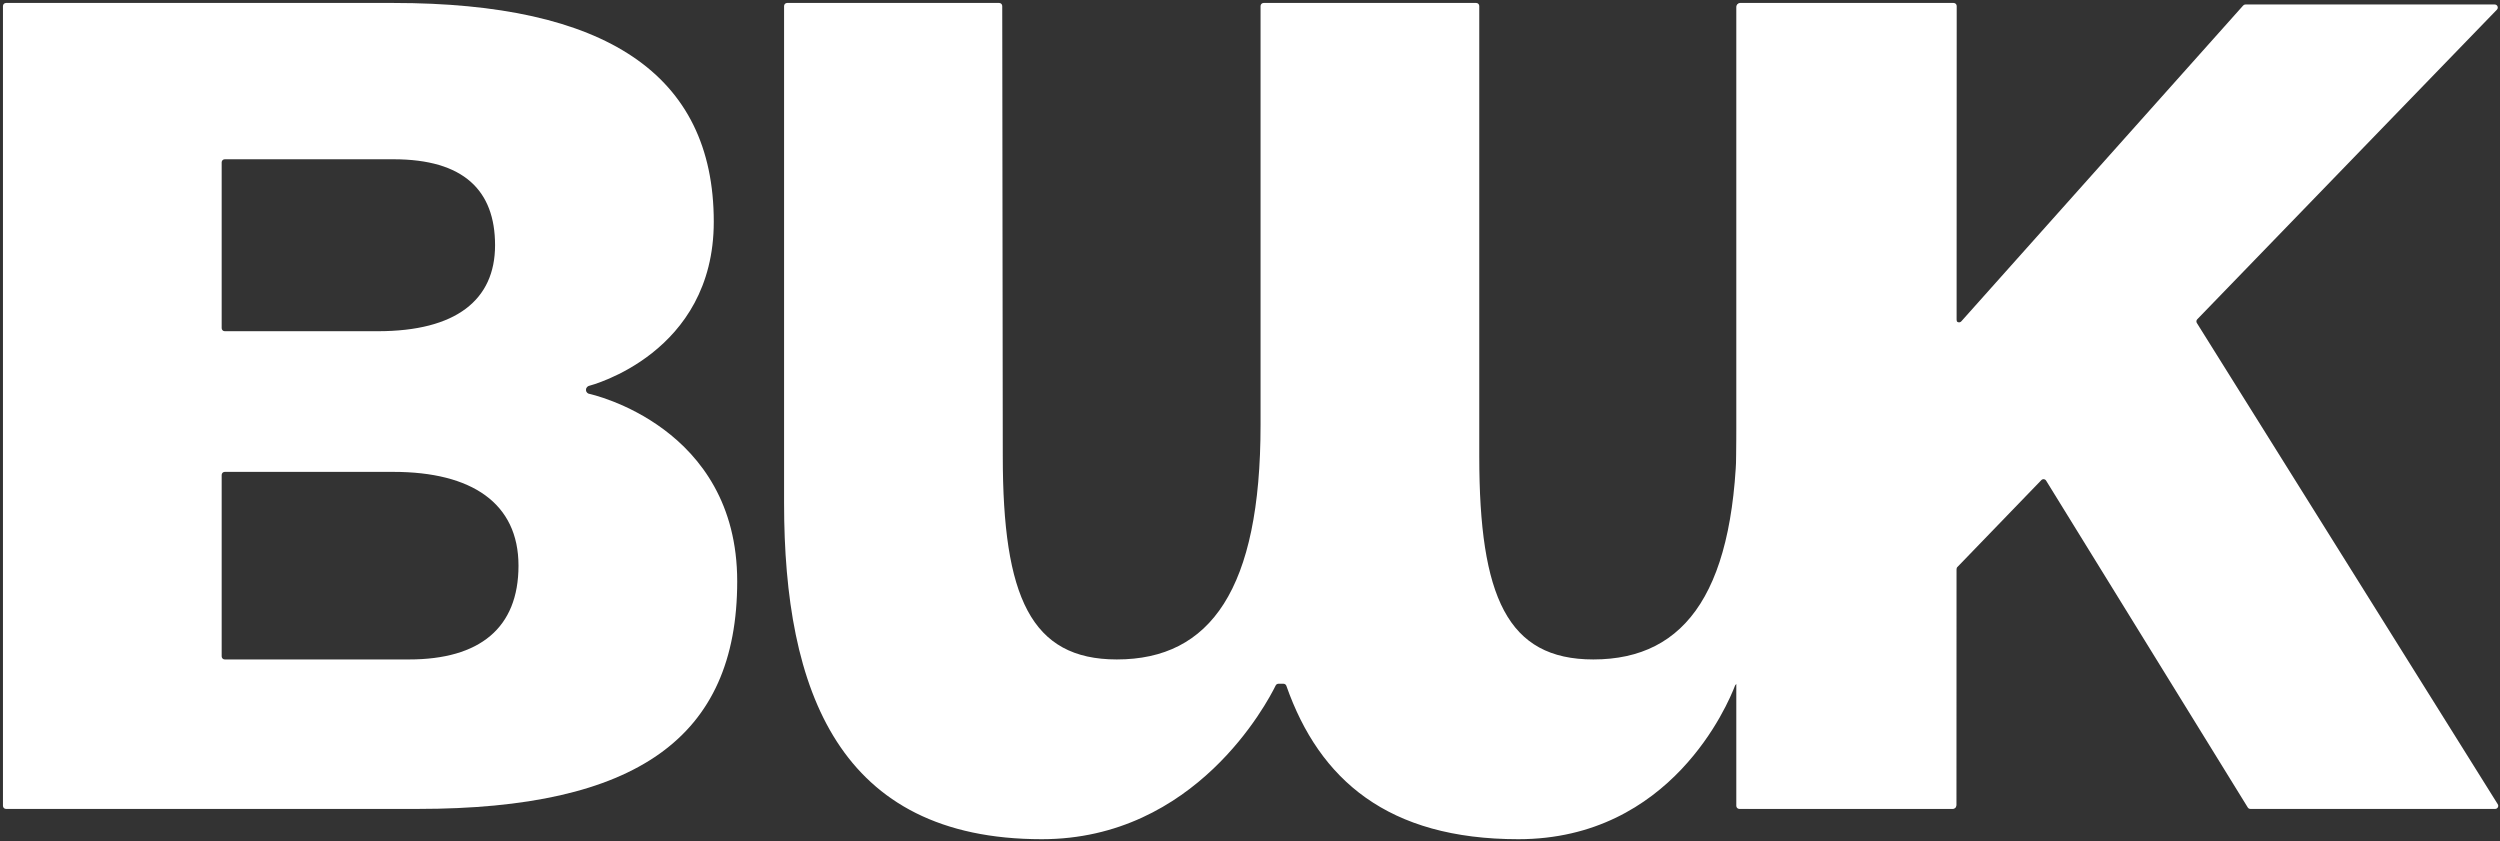 <?xml version="1.0" encoding="UTF-8"?> <svg xmlns="http://www.w3.org/2000/svg" width="844" height="284" viewBox="0 0 844 284" fill="none"><rect x="0" y="0" width="844" height="284" fill="#333333" stroke="none"/><path d="M587.205 273.091C586.636 273.091 586.175 272.629 586.175 272.06V2.278C586.175 1.709 586.636 1.248 587.205 1.248H659.311C659.88 1.248 660.341 1.709 660.341 2.278V107.795C660.341 108.741 661.51 109.187 662.14 108.481L757.296 1.859C757.491 1.64 757.771 1.515 758.064 1.515H842.215C843.124 1.515 843.588 2.608 842.955 3.262L741.793 107.789C741.464 108.13 741.409 108.651 741.66 109.052L843.247 271.514C843.676 272.2 843.183 273.091 842.374 273.091H759.723C759.365 273.091 759.034 272.905 758.846 272.601L690.77 162.266C690.417 161.694 689.62 161.608 689.153 162.091L660.631 191.618C660.445 191.81 660.341 192.066 660.341 192.334V272.06C660.341 272.629 659.88 273.091 659.311 273.091H587.205Z" fill="white"></path><path d="M498.37 1C498.939 1 499.4 1.461 499.4 2.03V154.03C499.4 201.523 508.893 222.63 537.9 222.63C569.545 222.63 586.422 198.884 586.422 143.477L586.417 2.031C586.416 1.462 586.878 1.001 587.447 1.001H659.553C660.122 1.001 660.583 1.462 660.583 2.032L660.501 271.814C660.501 272.383 660.04 272.844 659.471 272.844H590.446C589.88 272.844 589.42 272.388 589.415 271.822L589.073 231.857C589.068 231.291 588.608 230.835 588.043 230.835H586.709C586.269 230.835 585.883 231.098 585.726 231.509C583.395 237.626 564.255 283.314 512.585 283.314C468.604 283.314 445.448 263.317 434.278 231.533C434.132 231.118 433.74 230.835 433.3 230.835H431.608C431.204 230.835 430.838 231.069 430.66 231.432C427.82 237.231 403.619 283.314 351.726 283.314C283.163 283.314 264.703 233.184 264.703 169.861V2.03C264.703 1.461 265.165 1 265.734 1H337.326C337.895 1 338.356 1.461 338.356 2.029L338.54 154.03C338.54 201.523 348.034 222.63 377.041 222.63C408.686 222.63 425.563 198.884 425.563 143.477V2.03C425.563 1.461 426.024 1 426.593 1H498.37Z" fill="white"></path><path d="M2.03 273.091C1.461 273.091 1 272.629 1 272.06V2.03C1 1.461 1.461 1 2.03 1H132.852C204.052 1 240.97 24.746 240.97 74.877C240.97 119.323 199.54 130.09 198.788 130.282C198.765 130.288 198.767 130.288 198.744 130.297C198.576 130.363 197.83 130.71 197.83 131.624C197.83 132.54 198.578 132.854 198.745 132.912C198.767 132.92 198.763 132.92 198.786 132.924C199.518 133.081 248.881 143.868 248.881 196.246C248.881 249.015 214.93 273.091 141.093 273.091H2.03ZM132.852 159.307H75.867C75.298 159.307 74.837 159.769 74.837 160.338V221.6C74.837 222.169 75.298 222.63 75.867 222.63H138.126C161.859 222.63 175.044 212.076 175.044 190.969C175.044 169.861 159.222 159.307 132.852 159.307ZM74.837 110.785C74.837 111.354 75.298 111.815 75.867 111.815H127.578C153.948 111.815 167.133 101.261 167.133 82.792C167.133 64.323 156.585 53.769 132.852 53.769H75.867C75.298 53.769 74.837 54.23 74.837 54.799V110.785Z" fill="white"></path></svg> 
